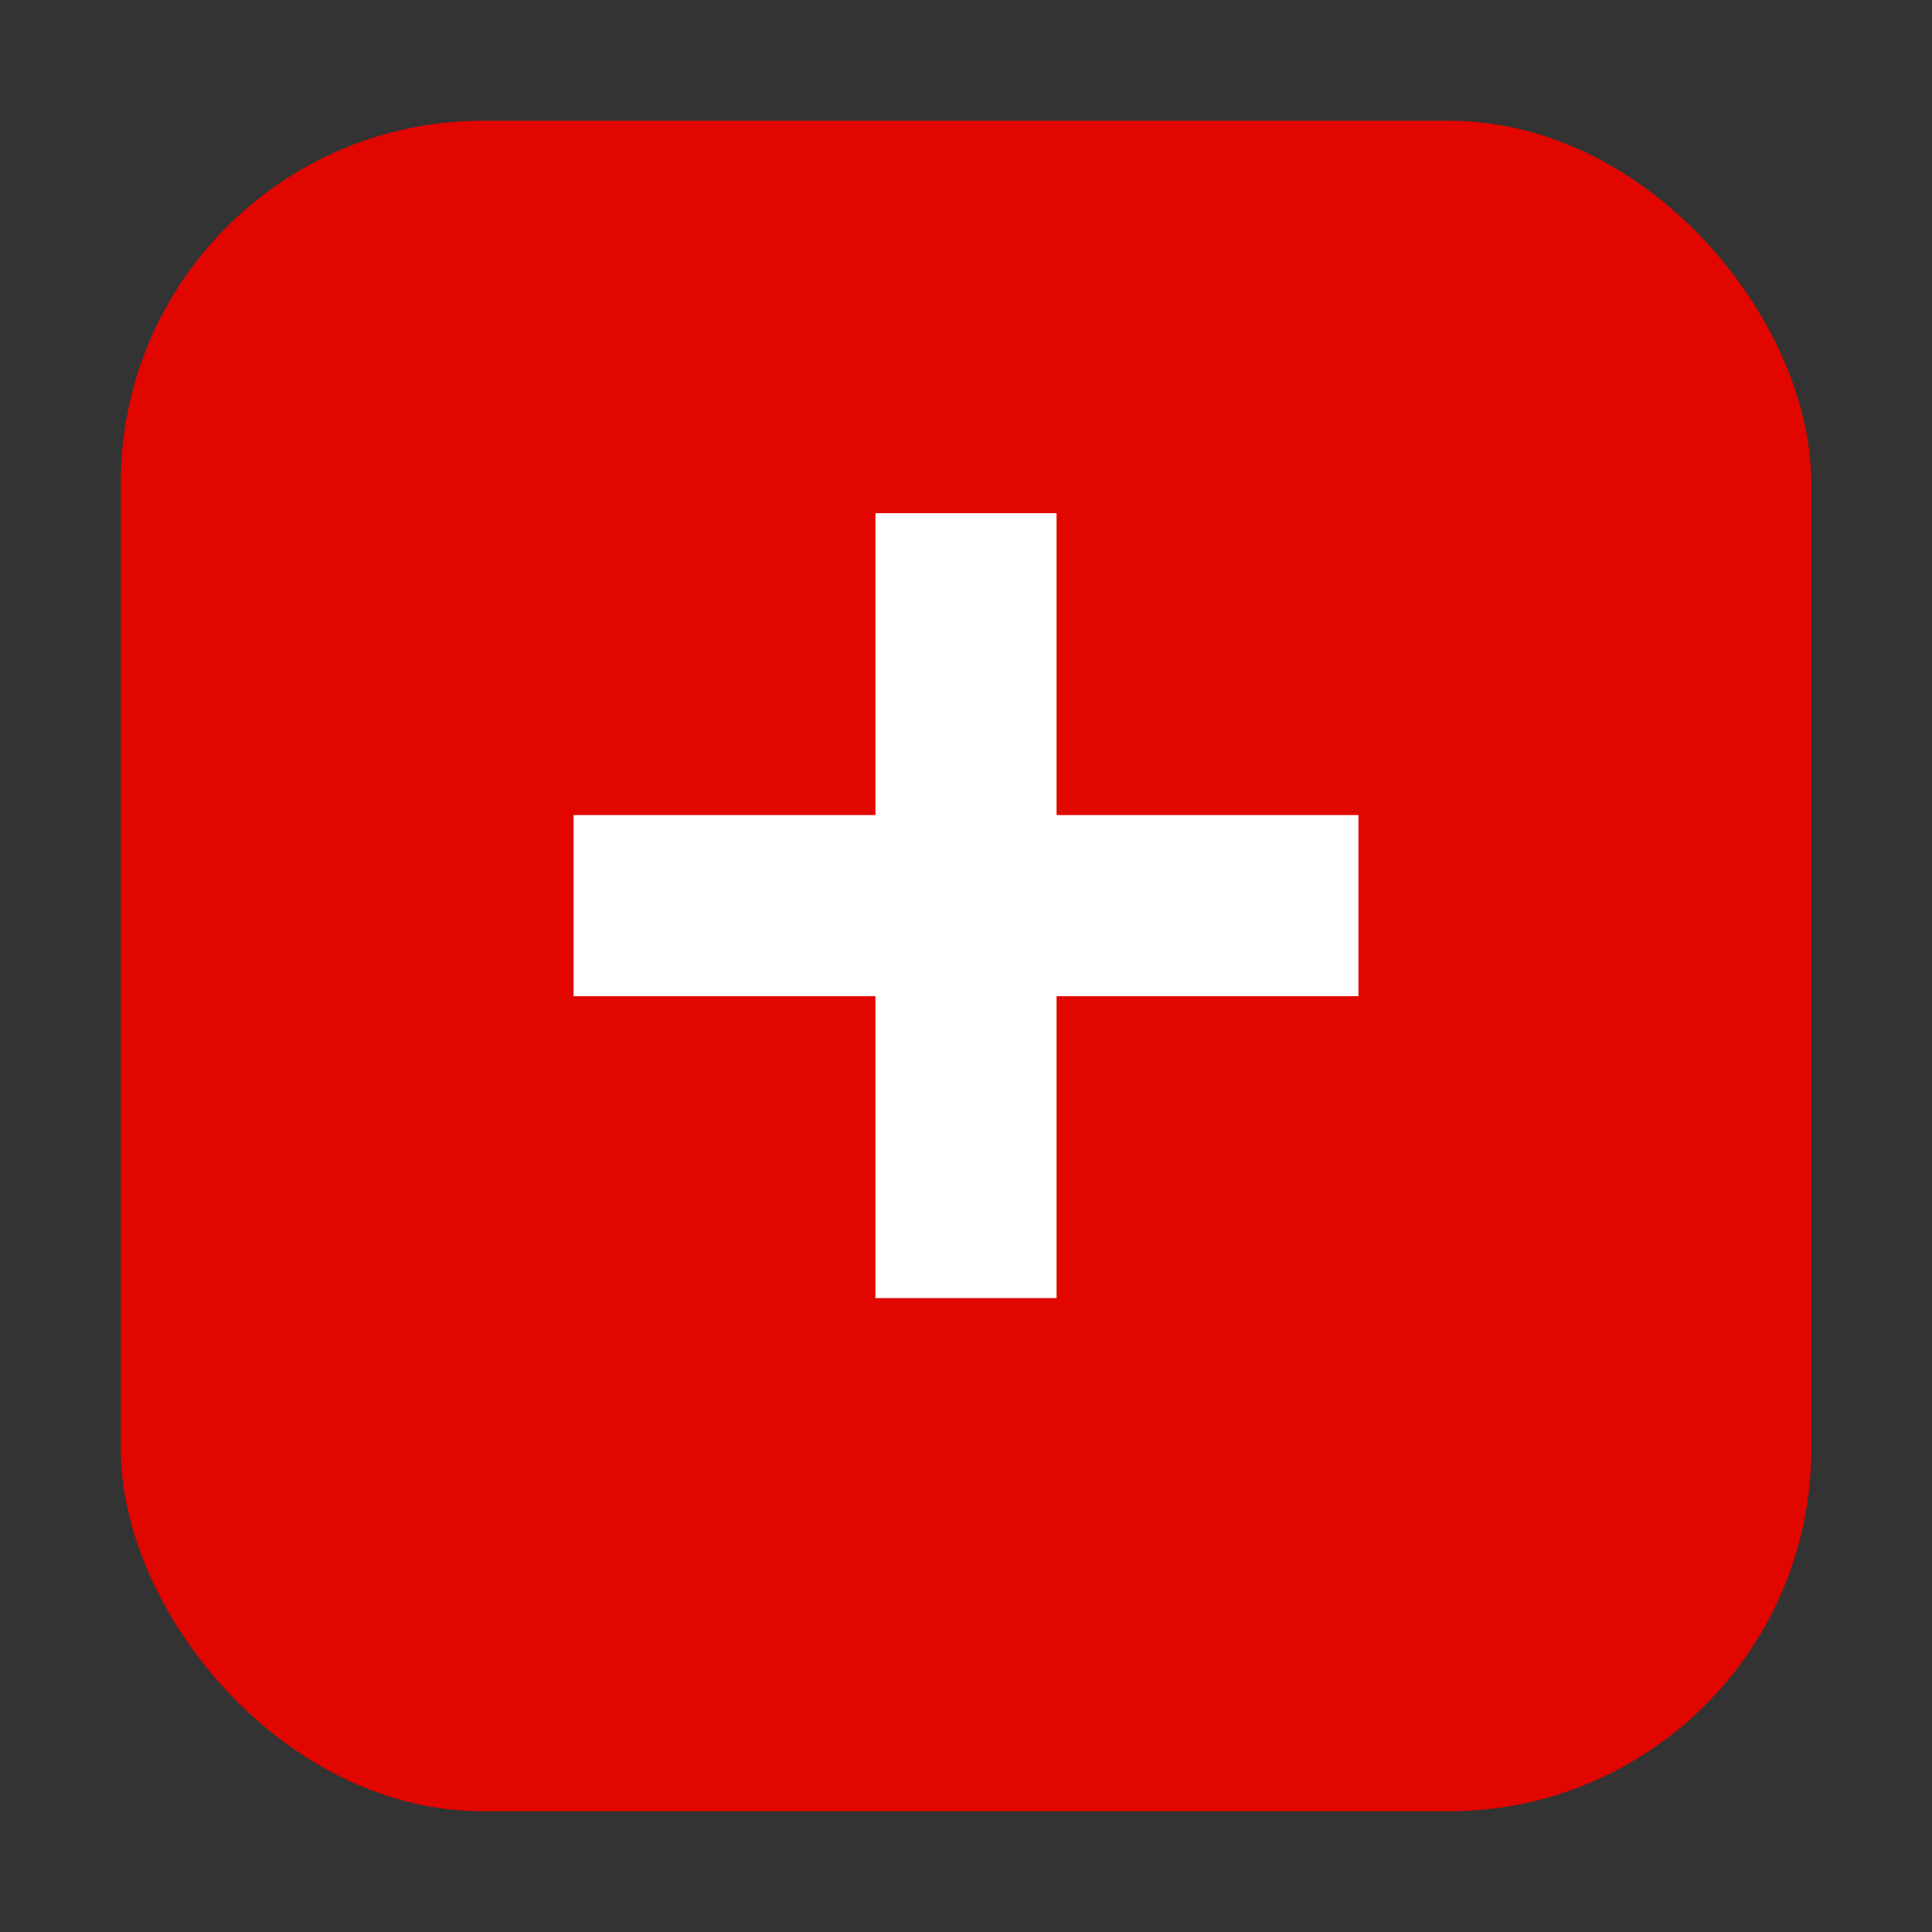 <svg xmlns="http://www.w3.org/2000/svg" viewBox="0 0 256 256">
  <rect x="0" y="0" width="256" height="256" fill="#333333" stroke="none"/>
  <rect x="16" y="16" width="224" height="224" rx="48" fill="#E10600"/>
  <path fill="#FFFFFF" d="M116 68h24v40h40v24h-40v40h-24v-40H76v-24h40z"/>
</svg>

